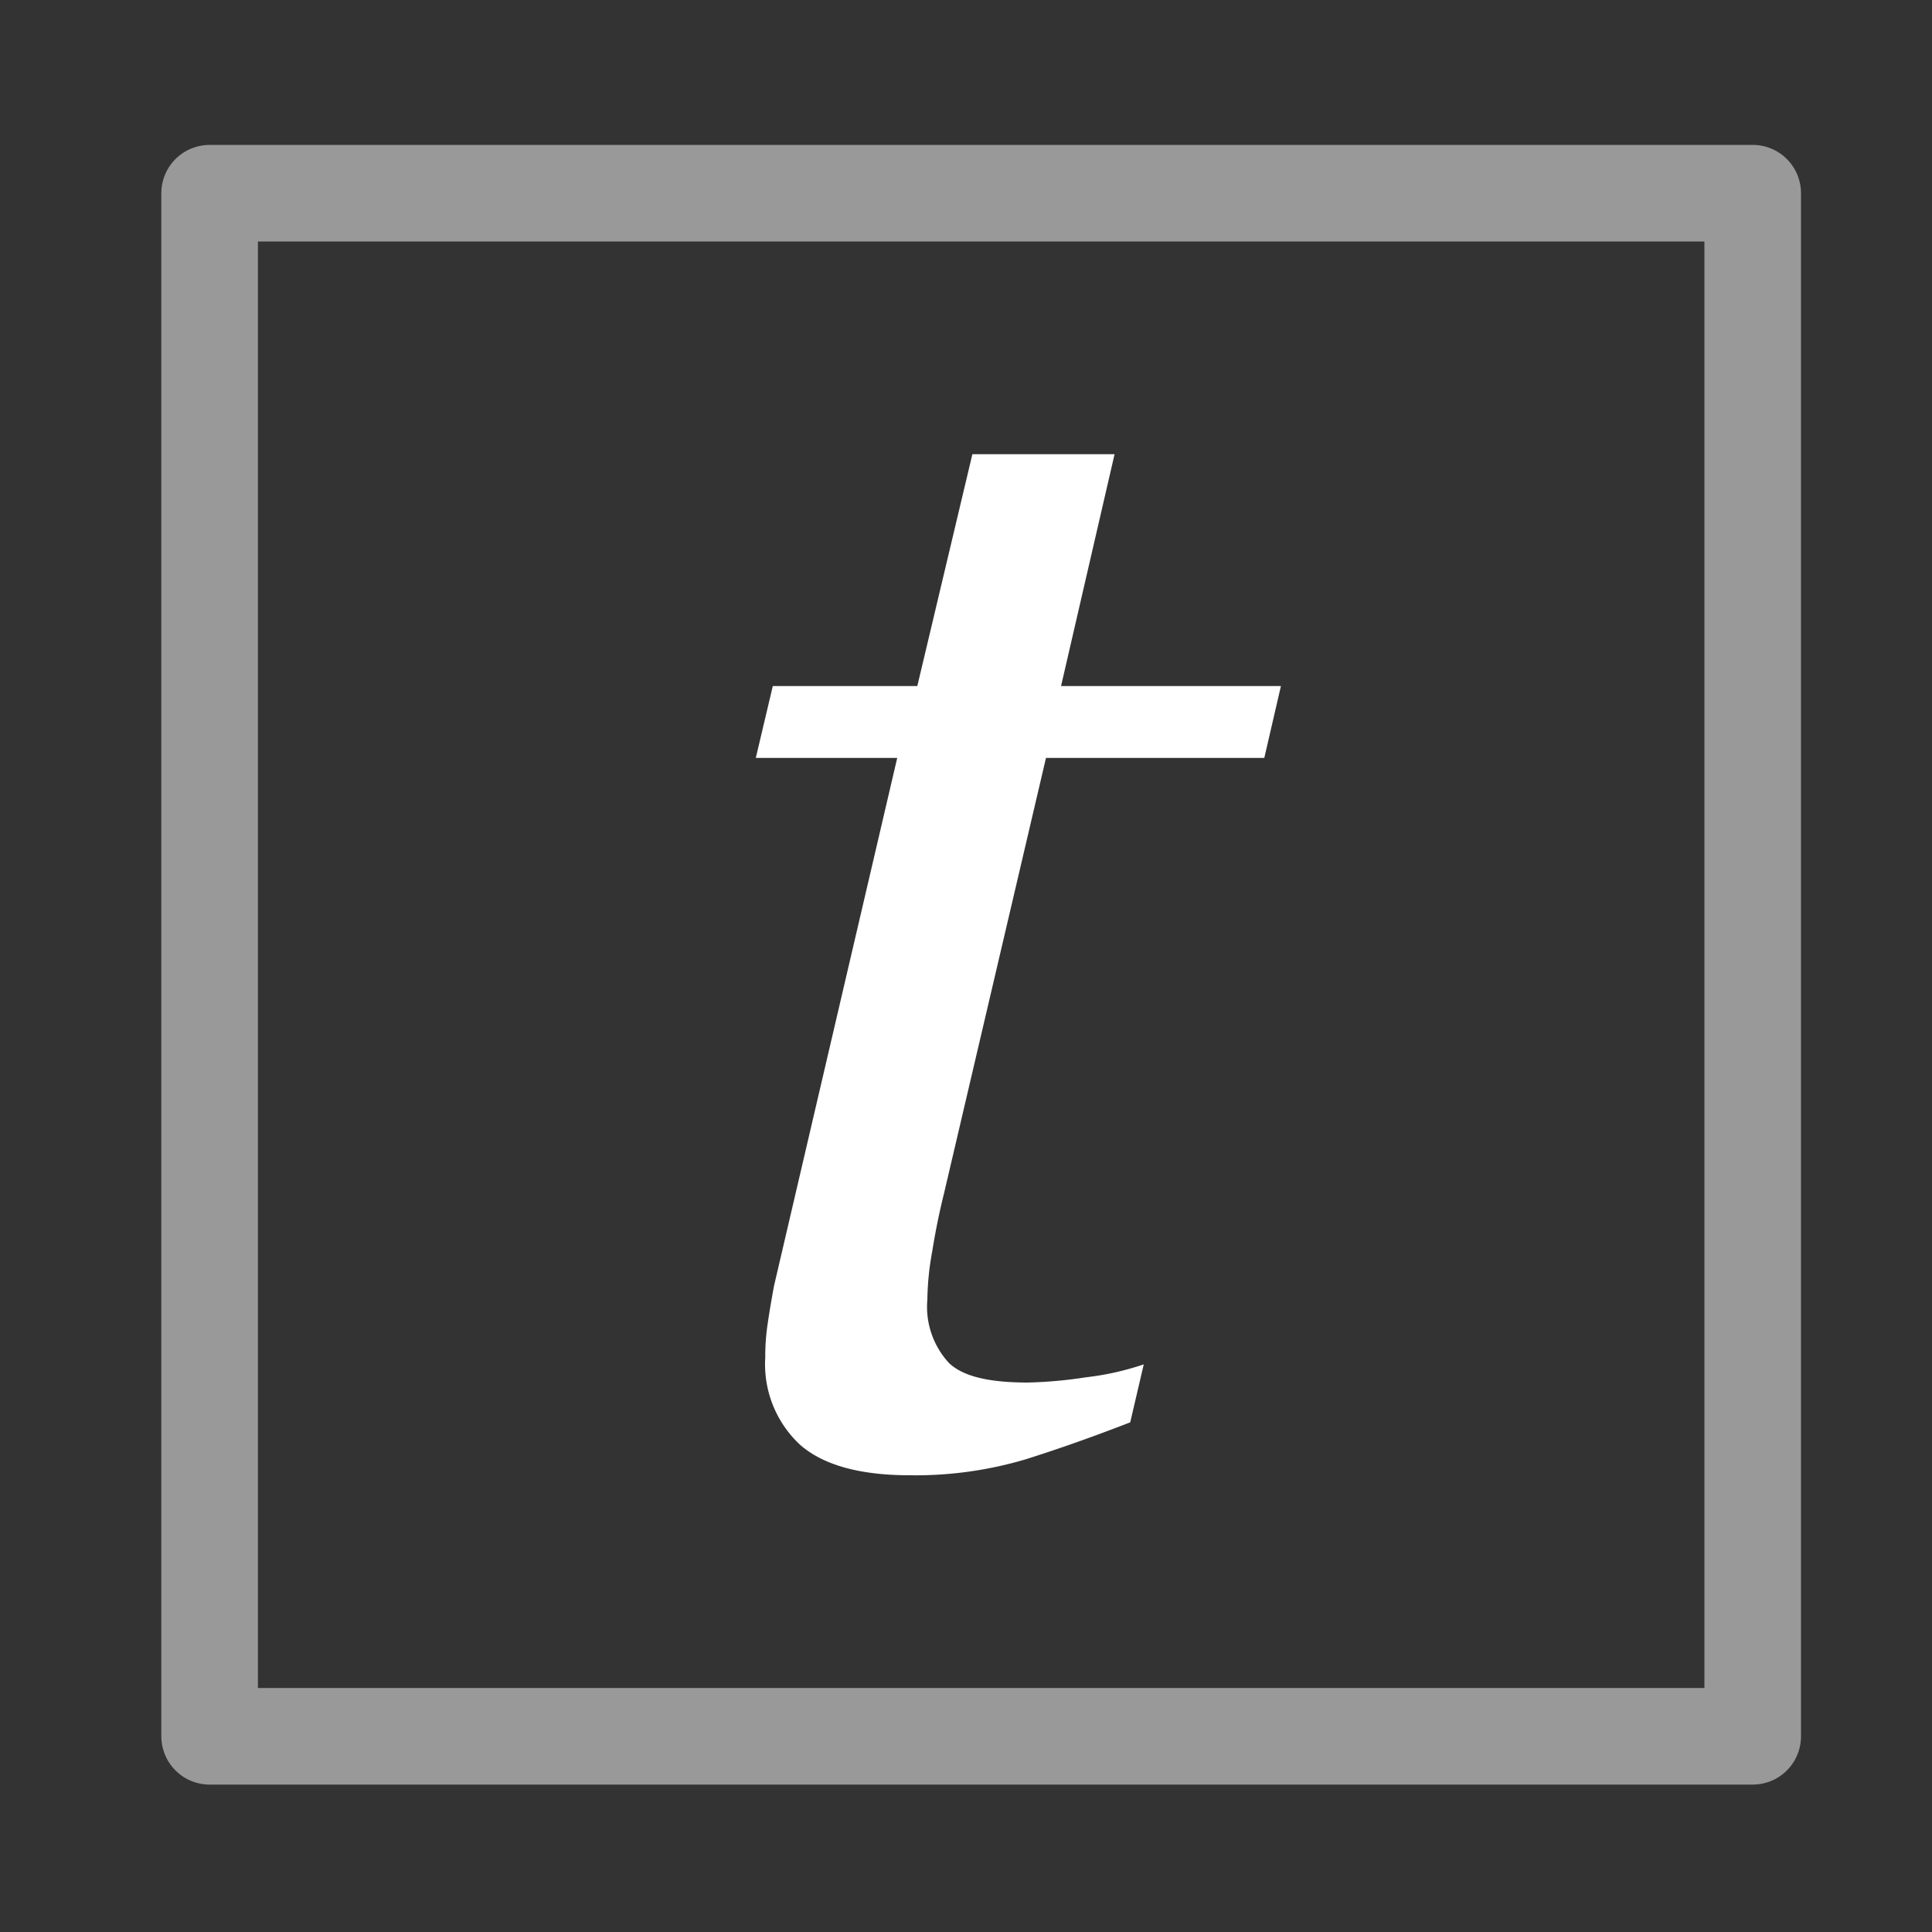 <svg xmlns="http://www.w3.org/2000/svg" width="100" height="100" viewBox="0 0 100 100">
  <rect x="0" y="0" width="100" height="100" fill="#333333" stroke="none"/>
  <g id="main">
    <rect x="10.85" y="10" width="79.87" height="79.87" fill="none" stroke="#fff" stroke-linecap="round" stroke-linejoin="round" stroke-width="5" opacity="0.5"/>
    <path d="M47.1,76.36q-3.89,0-5.69-1.58a5.69,5.69,0,0,1-1.8-4.52,11.2,11.2,0,0,1,.13-1.78c.08-.56.19-1.2.32-1.91l6.38-27.34H39.12L40,35.51h7.48l2.85-12h7.36l-2.77,12H66.3l-.86,3.72H54.14L48.86,61.78c-.25,1-.45,2-.61,3A14.69,14.69,0,0,0,48,67.27a4.28,4.28,0,0,0,1.13,3.29c.75.7,2.1,1,4.07,1a23,23,0,0,0,3-.27,14.52,14.52,0,0,0,3-.67l-.7,3q-2.86,1.11-5.4,1.91A20,20,0,0,1,47.1,76.36Z" fill="#fff"/>
  </g>
</svg>
